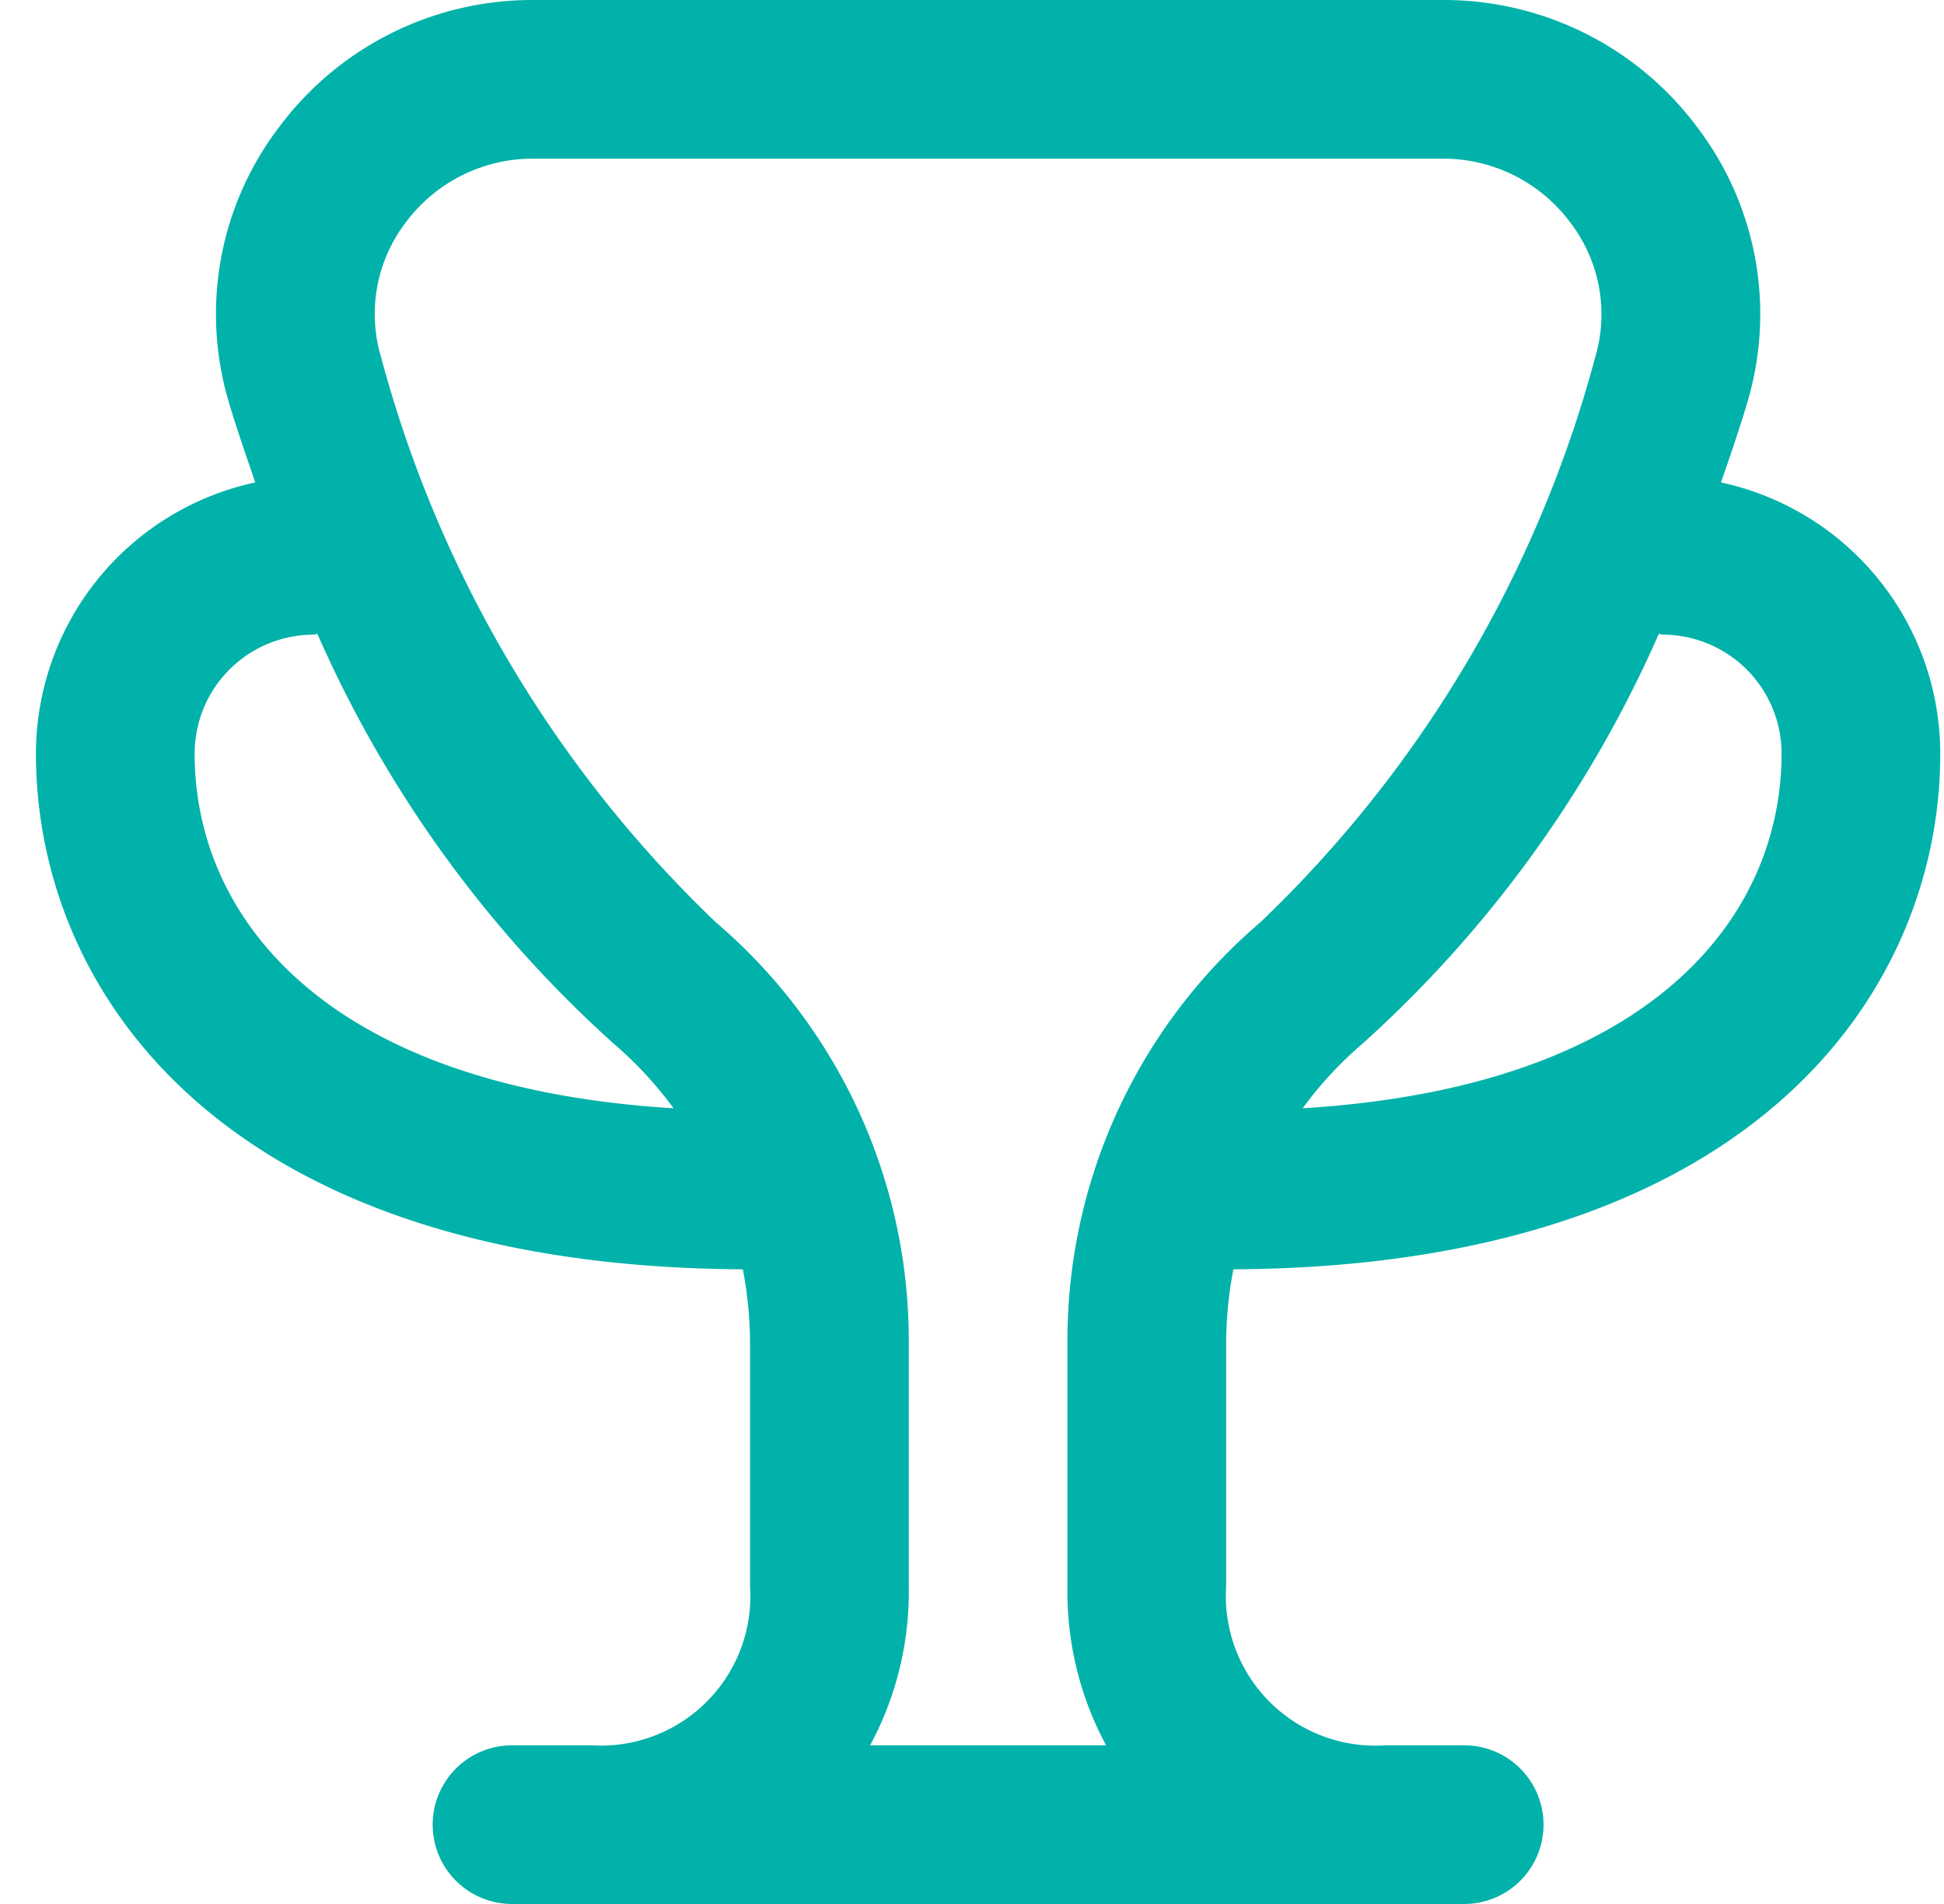 <svg xmlns="http://www.w3.org/2000/svg" width="49" height="48" fill="none" viewBox="0 0 49 48"><g clip-path="url(#a)"><path fill="#00B2A9" d="M31.088 32c13.14-.072 17.818-7.032 17.818-13a7 7 0 0 0-5.528-6.838c.272-.774.508-1.484.666-2.022a7.775 7.775 0 0 0-1.252-6.916A7.959 7.959 0 0 0 36.364 0H13.448A7.958 7.958 0 0 0 7.02 3.224a7.774 7.774 0 0 0-1.252 6.916c.158.538.4 1.248.666 2.022A7 7 0 0 0 .906 19c0 5.968 4.678 12.928 17.818 13 .117.607.177 1.224.182 1.842V40a3.768 3.768 0 0 1-4 4h-2a2 2 0 1 0 0 4h24a2 2 0 0 0 0-4h-1.984a3.769 3.769 0 0 1-4.016-4v-6.16a10.11 10.11 0 0 1 .182-1.84Zm10.818-16a3 3 0 0 1 3 3c0 4.068-3.218 8.4-12.072 8.94a9.69 9.69 0 0 1 1.524-1.642 30.267 30.267 0 0 0 7.454-10.318c.032.002.06.02.094.02Zm-37 3a3 3 0 0 1 3-3c.034 0 .062-.018.094-.02a30.265 30.265 0 0 0 7.454 10.318 9.698 9.698 0 0 1 1.524 1.642C8.124 27.4 4.906 23.068 4.906 19Zm17.026 25a8.16 8.16 0 0 0 .974-4v-6.158a13.861 13.861 0 0 0-4.862-10.59A30.675 30.675 0 0 1 9.604 9a3.8 3.8 0 0 1 .62-3.388A3.987 3.987 0 0 1 13.448 4h22.916a3.987 3.987 0 0 1 3.224 1.62 3.801 3.801 0 0 1 .62 3.388 30.677 30.677 0 0 1-8.44 14.244 13.855 13.855 0 0 0-4.862 10.588V40a8.16 8.16 0 0 0 .974 4h-5.948Z"></path></g><defs><clipPath id="a"><path fill="#fff" d="M.906 0h48v48h-48z"></path></clipPath></defs></svg>